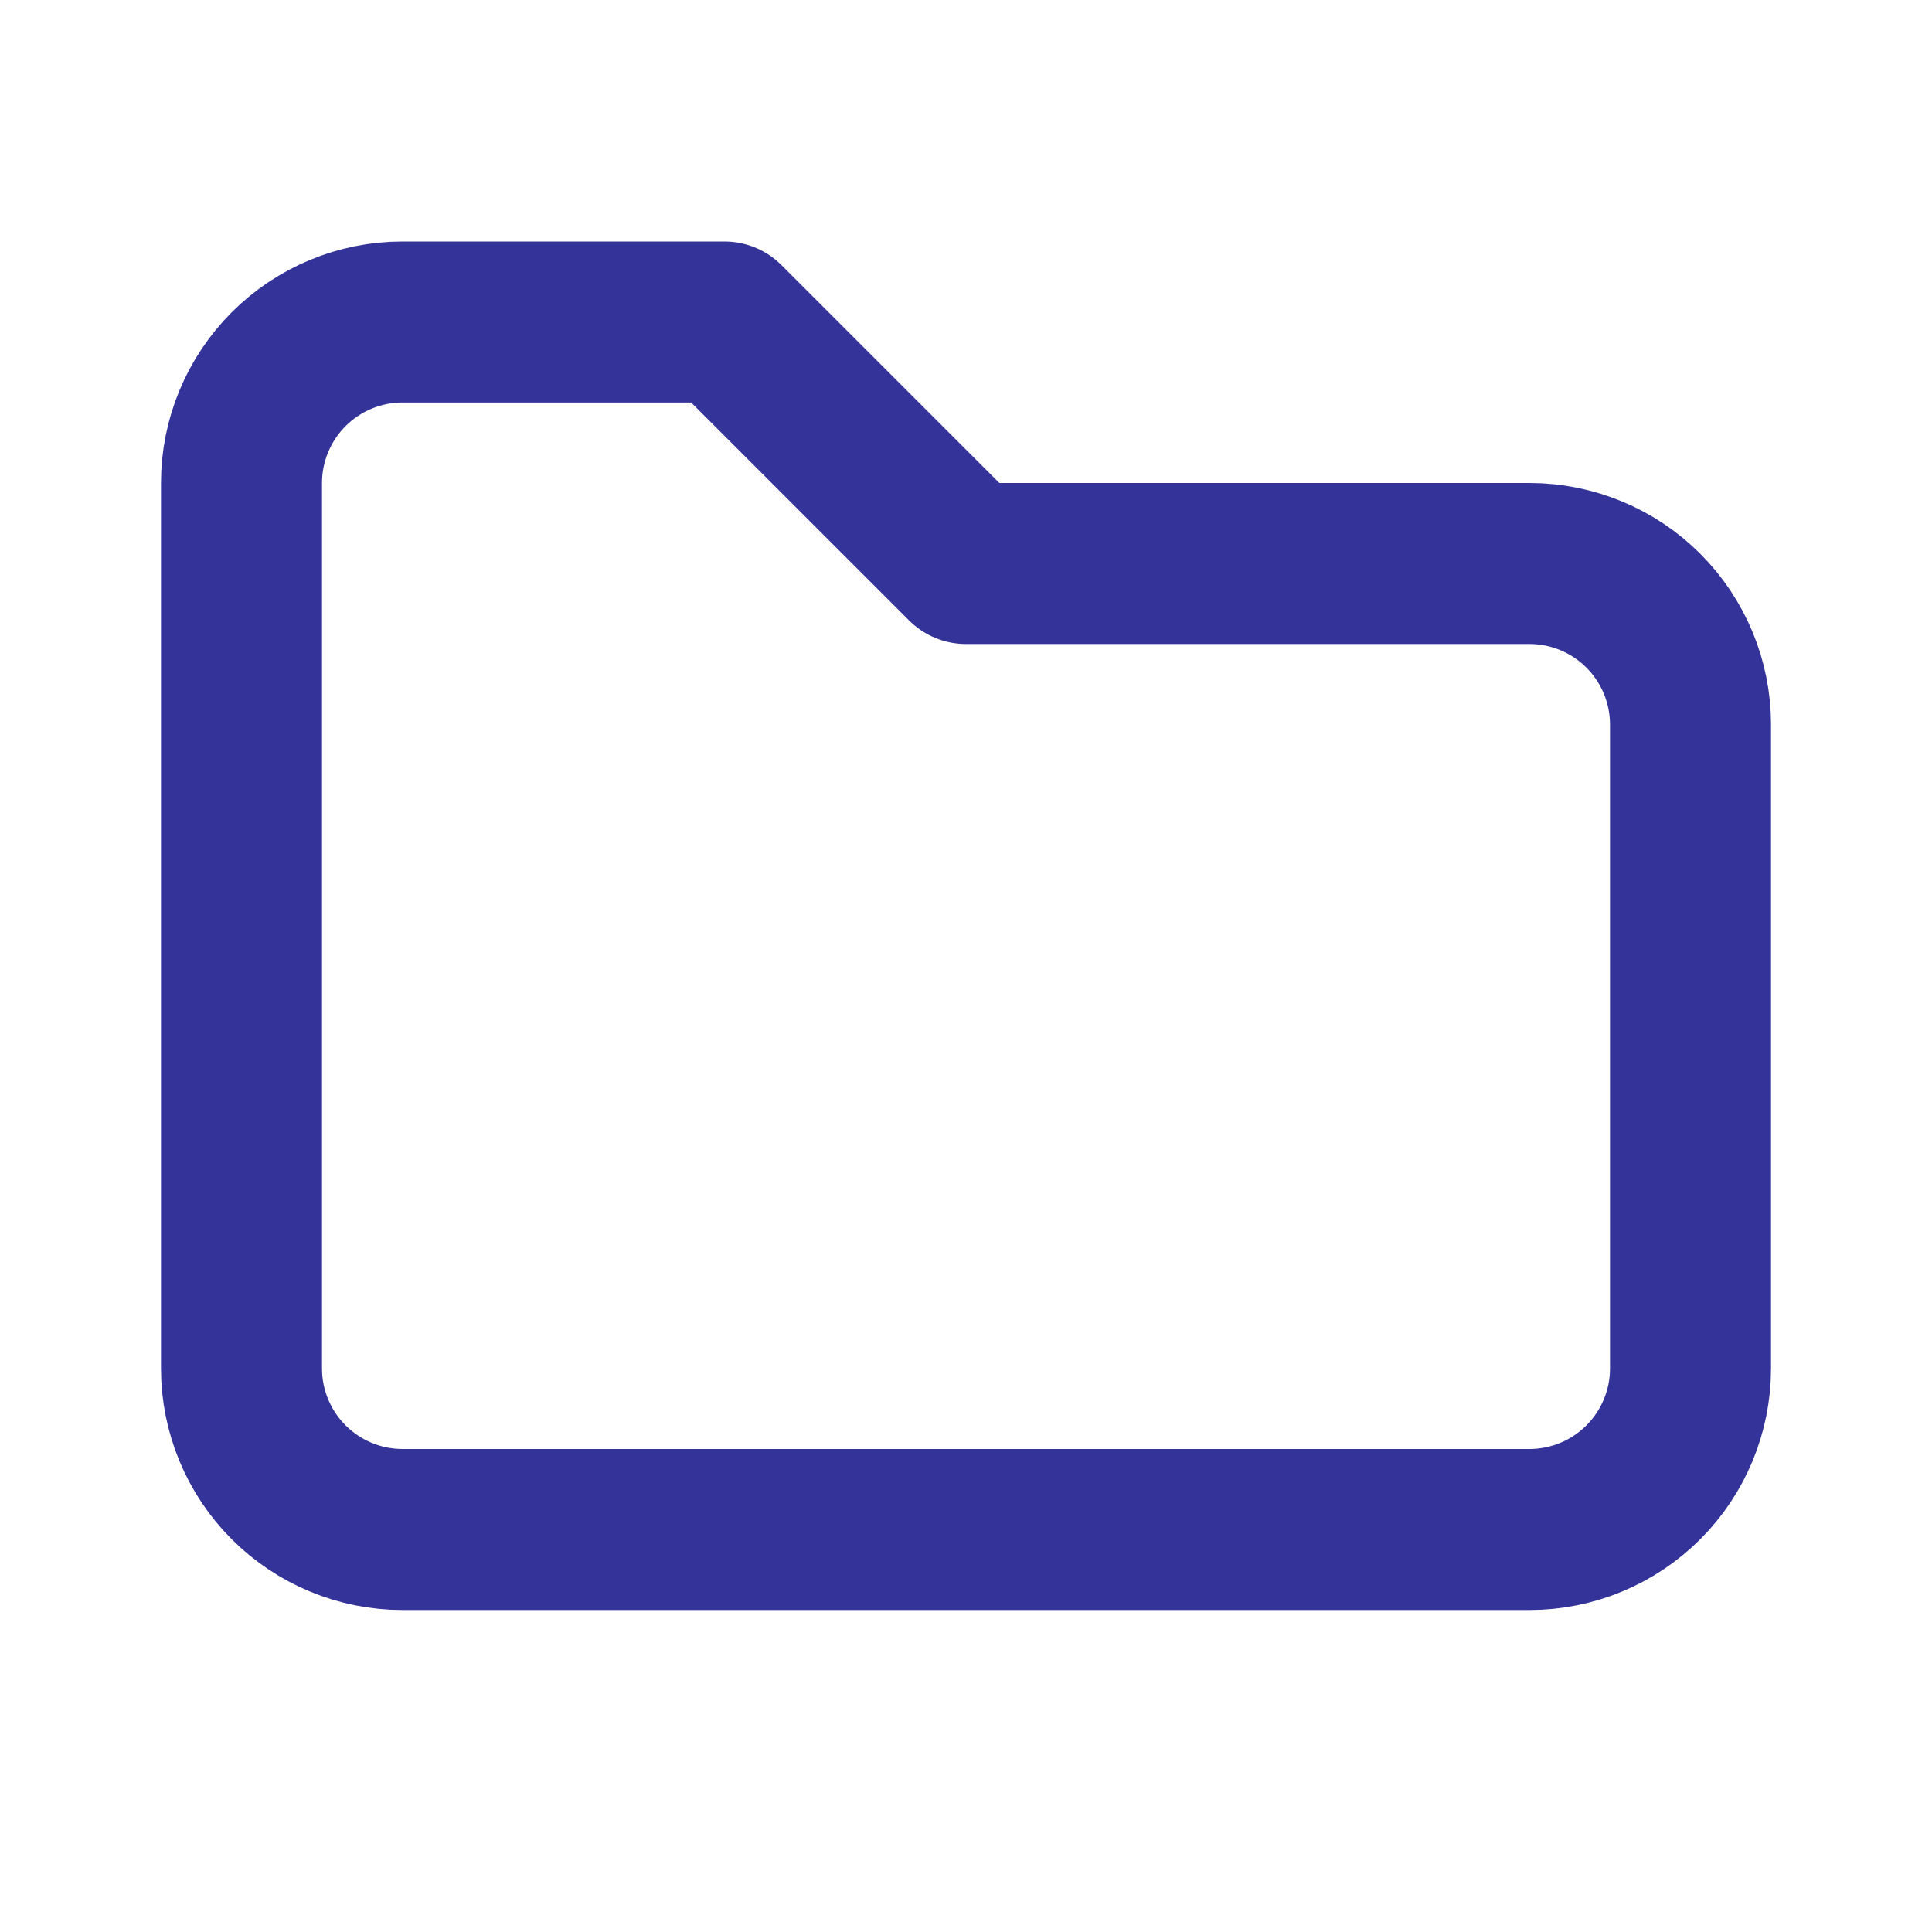 <svg width="24" height="24" viewBox="0 0 24 24" fill="none" xmlns="http://www.w3.org/2000/svg">
<g clip-path="url(#clip0_11_1726)">
<path d="M5 4H9L12 7H19C19.53 7 20.039 7.211 20.414 7.586C20.789 7.961 21 8.47 21 9V17C21 17.53 20.789 18.039 20.414 18.414C20.039 18.789 19.53 19 19 19H5C4.47 19 3.961 18.789 3.586 18.414C3.211 18.039 3 17.53 3 17V6C3 5.47 3.211 4.961 3.586 4.586C3.961 4.211 4.47 4 5 4" stroke="#333399" stroke-width="2" stroke-linecap="round" stroke-linejoin="round"/>
</g>
<defs>
<clipPath id="clip0_11_1726">
<rect width="24" height="24" fill="white"/>
</clipPath>
</defs>
</svg>
